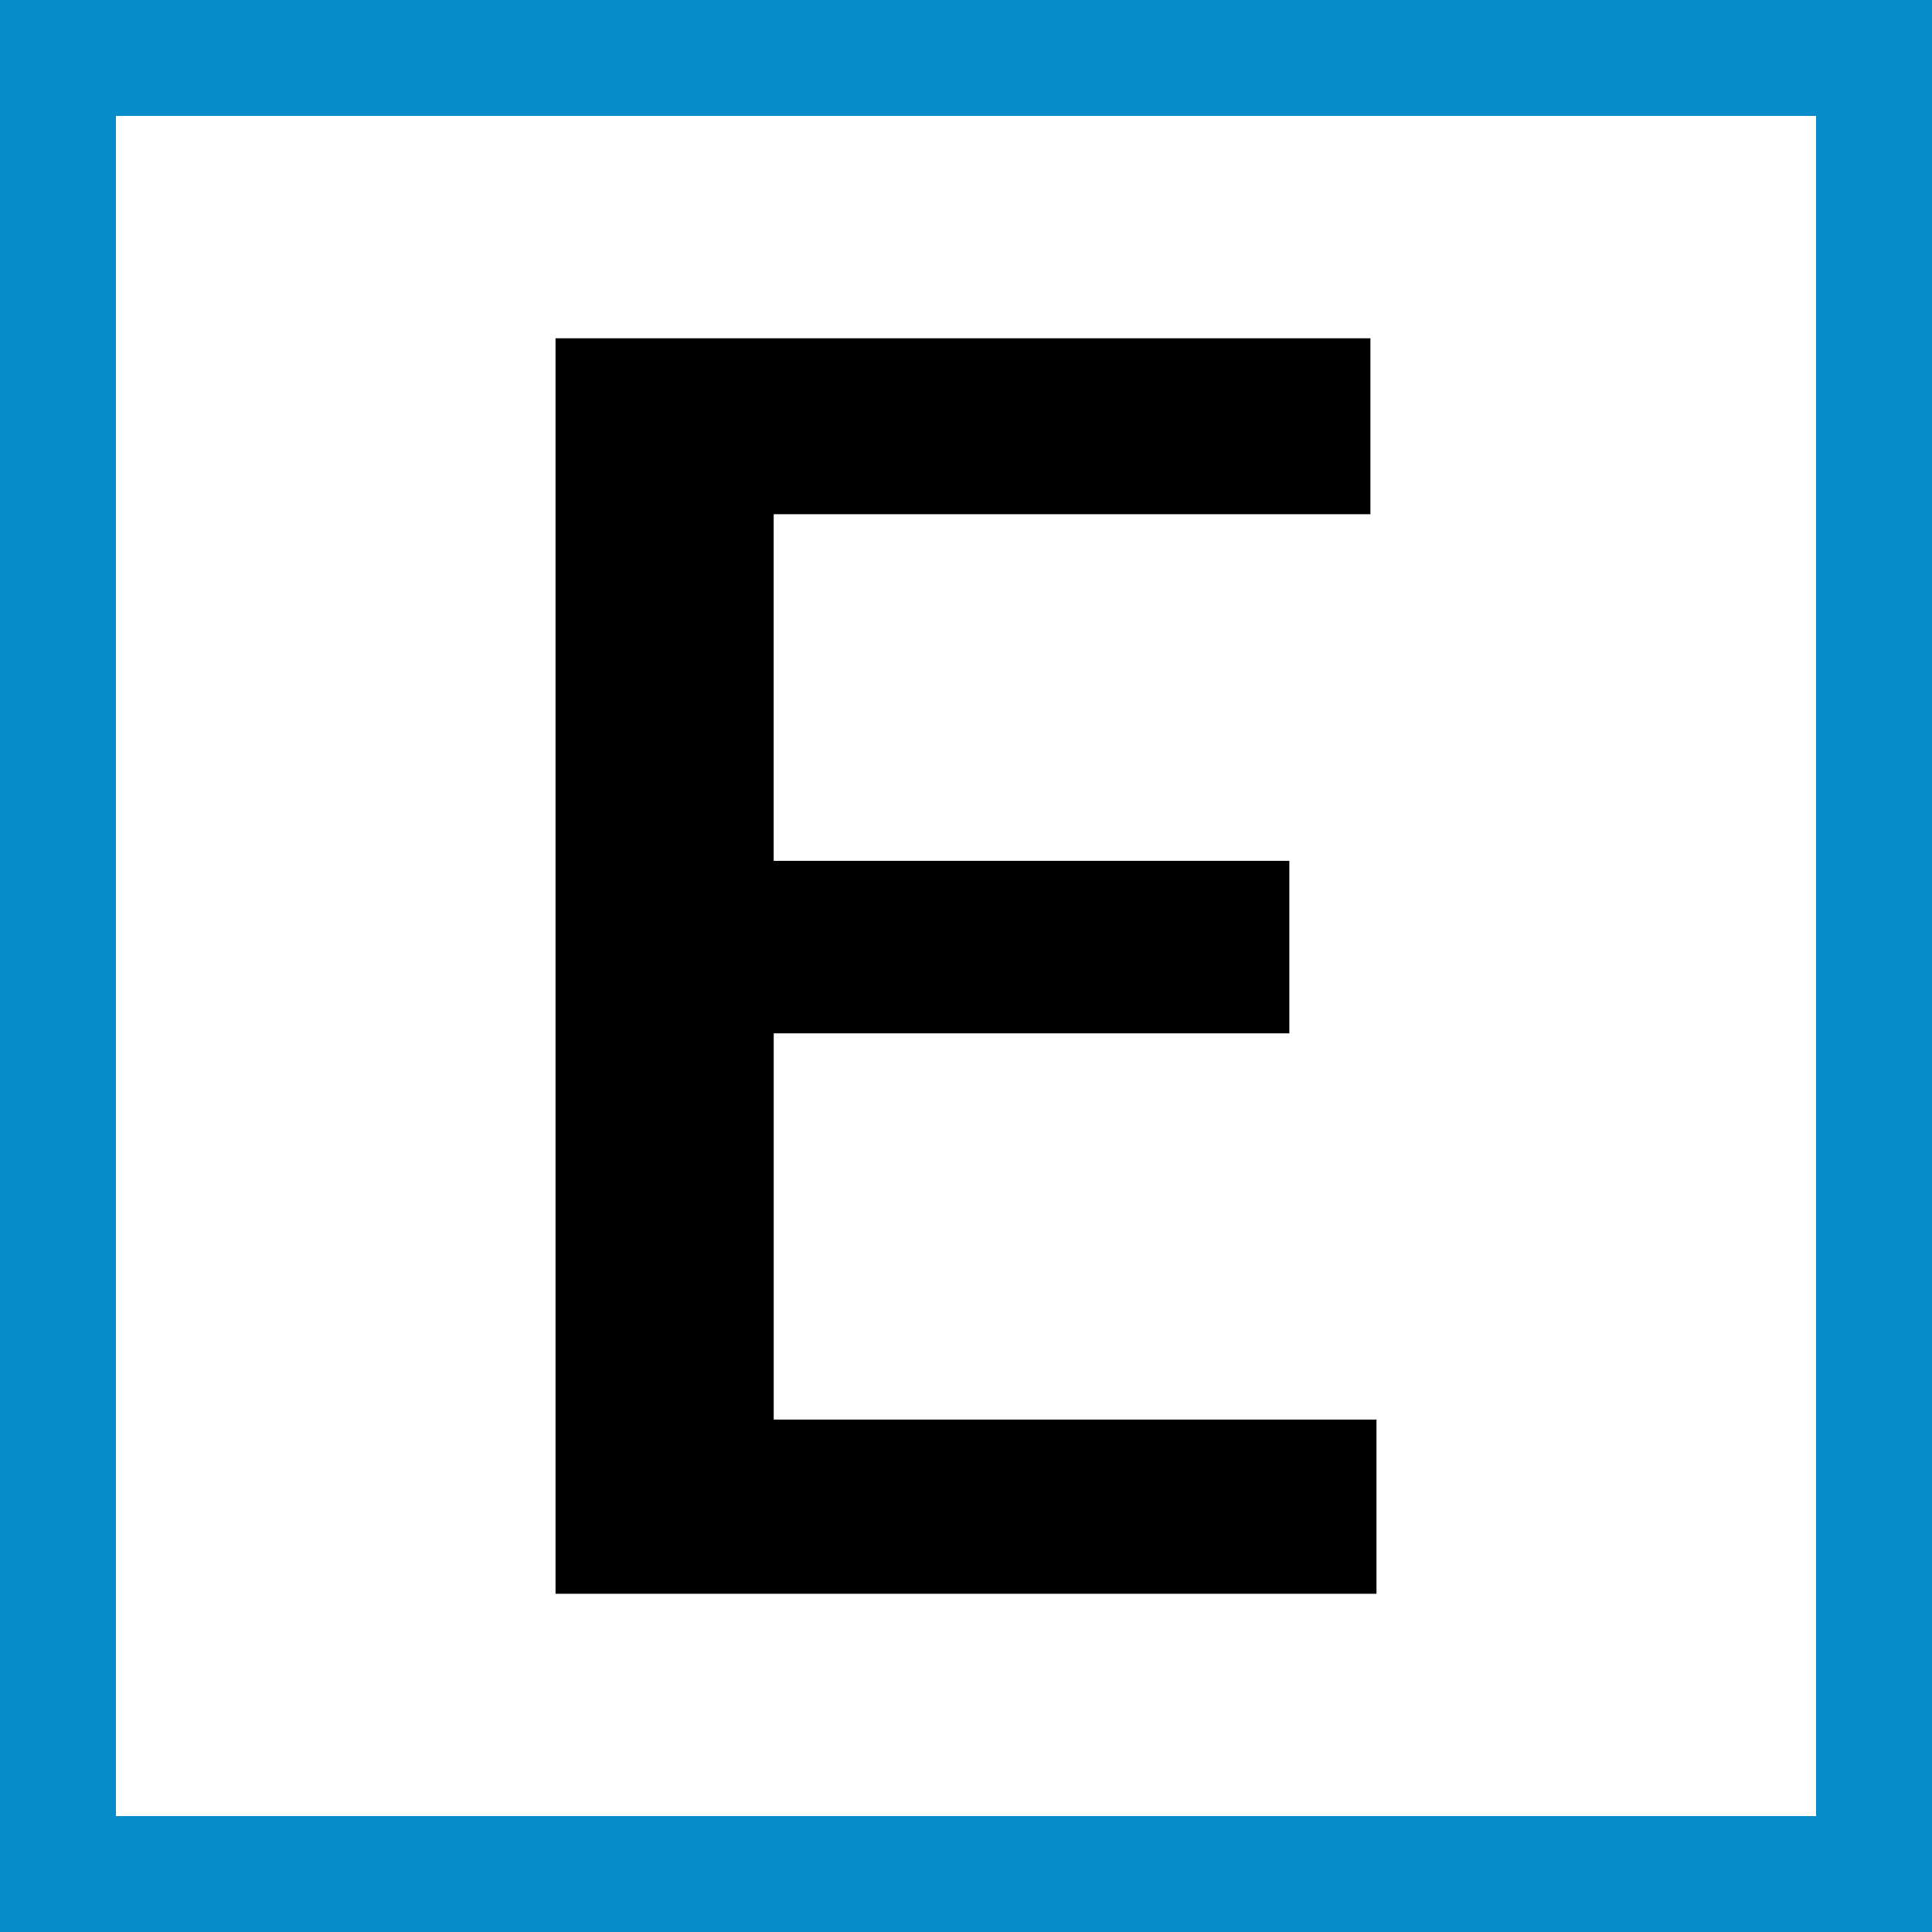 <svg xmlns="http://www.w3.org/2000/svg" version="1.1" xmlns:xlink="http://www.w3.org/1999/xlink" xmlns:svgjs="http://svgjs.dev/svgjs" width="50" height="50"><rect width="100%" height="100%" fill="#333333" stroke="none"/><svg id="SvgjsSvg1017" xmlns="http://www.w3.org/2000/svg" width="50" height="50" viewBox="0 0 50 50"><defs><style>.cls-1{fill:#058cc9;}.cls-2{fill:#fff;}</style></defs><rect class="cls-2" x="1.5" y="1.5" width="47" height="47"></rect><path class="cls-1" d="M47,3v44H3V3h44M50,0H0v50h50V0h0Z"></path><path d="M33.369,26.742h-13.345v9.996h15.599v4.508H14.377V8.755h21.089v4.553h-15.443v8.971h13.345v4.463Z"></path></svg><style>@media (prefers-color-scheme: light) { :root { filter: none; } }
@media (prefers-color-scheme: dark) { :root { filter: none; } }
</style></svg>